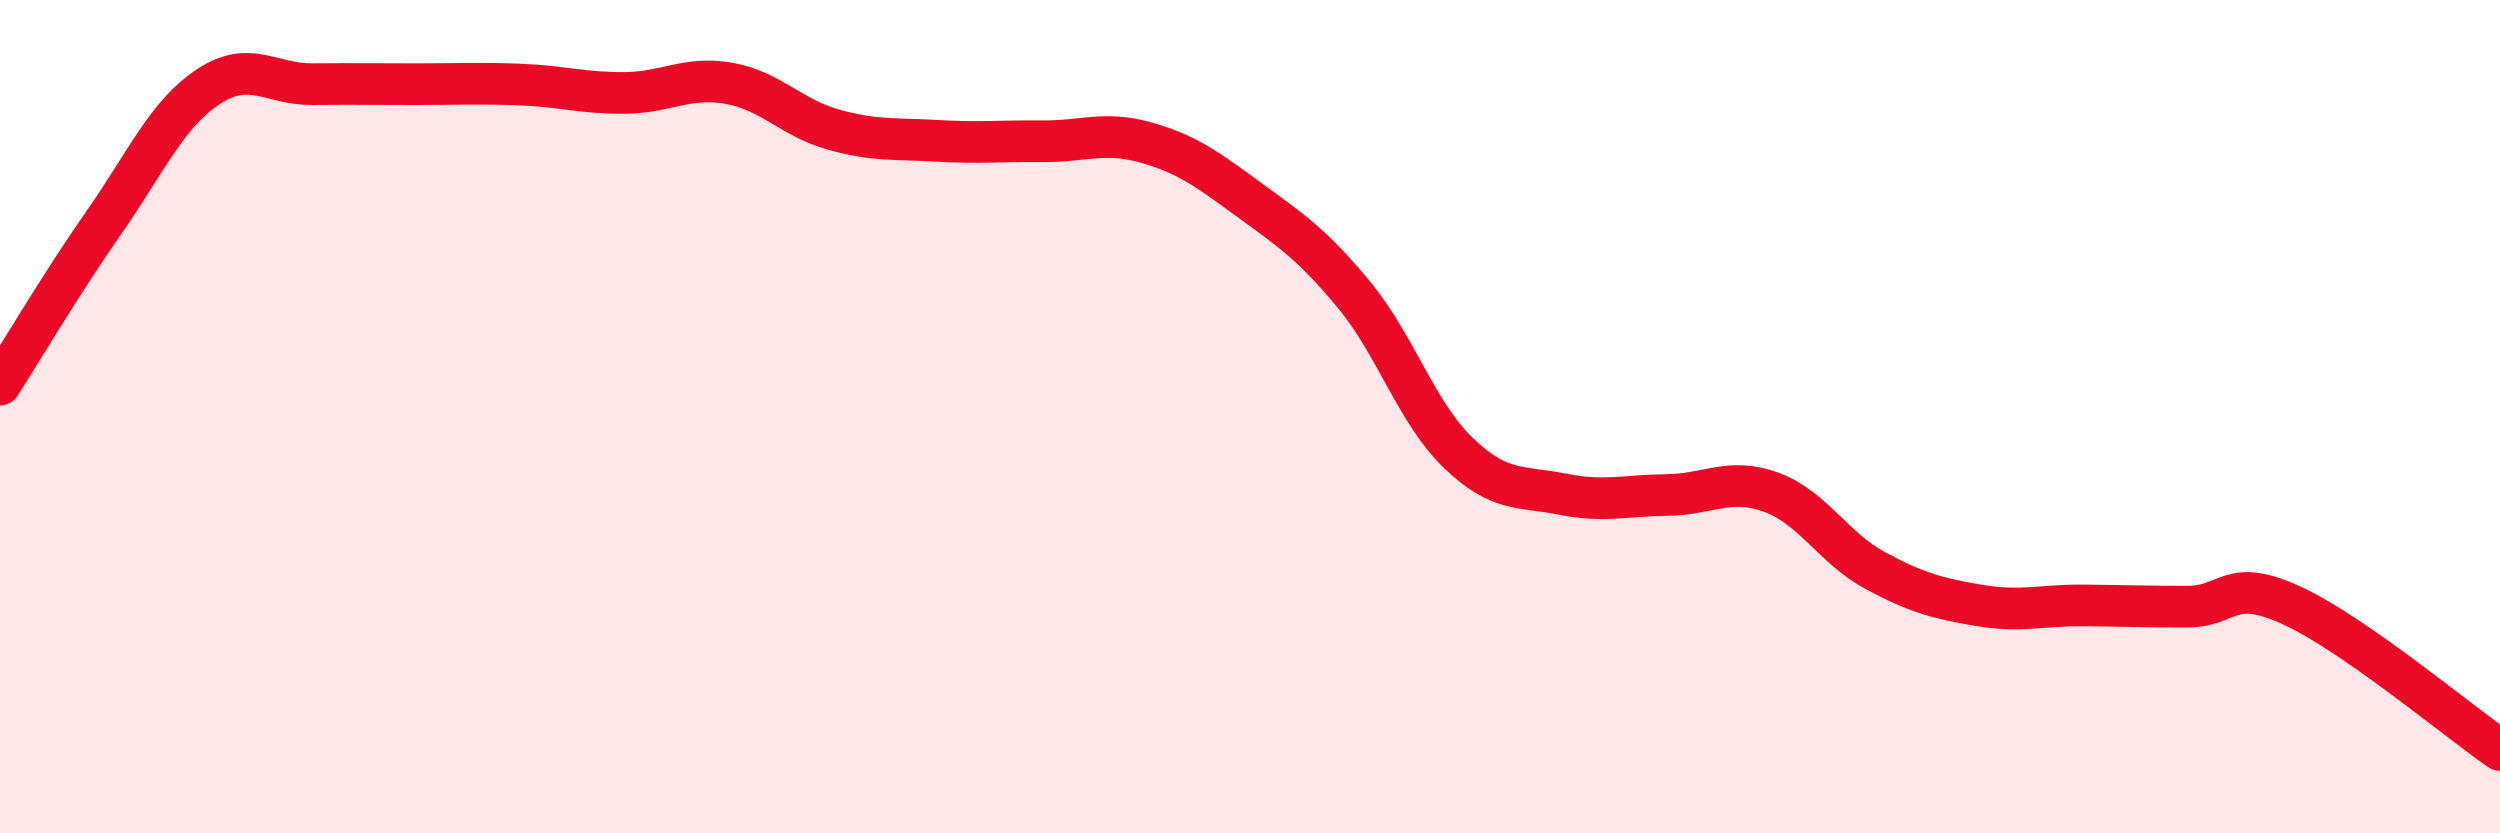 
    <svg width="60" height="20" viewBox="0 0 60 20" xmlns="http://www.w3.org/2000/svg">
      <path
        d="M 0,9.23 C 0.5,8.45 1.5,6.76 2.5,5.33 C 3.5,3.9 4,2.74 5,2.08 C 6,1.42 6.5,2.03 7.5,2.02 C 8.5,2.01 9,2.02 10,2.02 C 11,2.02 11.5,1.99 12.5,2.03 C 13.5,2.07 14,2.24 15,2.23 C 16,2.22 16.5,1.82 17.5,2 C 18.5,2.18 19,2.83 20,3.11 C 21,3.39 21.5,3.32 22.5,3.38 C 23.5,3.44 24,3.38 25,3.39 C 26,3.4 26.5,3.14 27.5,3.42 C 28.5,3.7 29,4.08 30,4.81 C 31,5.54 31.5,5.87 32.5,7.08 C 33.5,8.29 34,9.91 35,10.87 C 36,11.83 36.5,11.66 37.5,11.86 C 38.5,12.06 39,11.89 40,11.88 C 41,11.87 41.5,11.45 42.5,11.81 C 43.5,12.17 44,13.15 45,13.69 C 46,14.23 46.5,14.36 47.5,14.53 C 48.5,14.7 49,14.52 50,14.53 C 51,14.54 51.5,14.56 52.5,14.56 C 53.5,14.56 53.5,13.84 55,14.53 C 56.5,15.22 59,17.31 60,18L60 20L0 20Z"
        fill="#EB0A25"
        opacity="0.1"
        stroke-linecap="round"
        stroke-linejoin="round"
      />
      <path
        d="M 0,9.23 C 0.5,8.45 1.5,6.76 2.5,5.33 C 3.5,3.9 4,2.74 5,2.08 C 6,1.42 6.5,2.03 7.5,2.02 C 8.5,2.01 9,2.02 10,2.02 C 11,2.02 11.5,1.99 12.5,2.03 C 13.5,2.07 14,2.24 15,2.23 C 16,2.22 16.5,1.82 17.5,2 C 18.5,2.18 19,2.83 20,3.11 C 21,3.39 21.5,3.32 22.5,3.38 C 23.5,3.44 24,3.38 25,3.39 C 26,3.4 26.5,3.14 27.5,3.42 C 28.5,3.7 29,4.08 30,4.81 C 31,5.54 31.5,5.87 32.5,7.08 C 33.5,8.29 34,9.91 35,10.87 C 36,11.83 36.5,11.66 37.5,11.86 C 38.5,12.06 39,11.89 40,11.88 C 41,11.87 41.5,11.45 42.5,11.81 C 43.5,12.17 44,13.15 45,13.69 C 46,14.23 46.5,14.36 47.5,14.53 C 48.5,14.7 49,14.52 50,14.53 C 51,14.54 51.5,14.56 52.5,14.56 C 53.5,14.56 53.5,13.84 55,14.53 C 56.5,15.22 59,17.31 60,18"
        stroke="#EB0A25"
        stroke-width="1"
        fill="none"
        stroke-linecap="round"
        stroke-linejoin="round"
      />
    </svg>
  